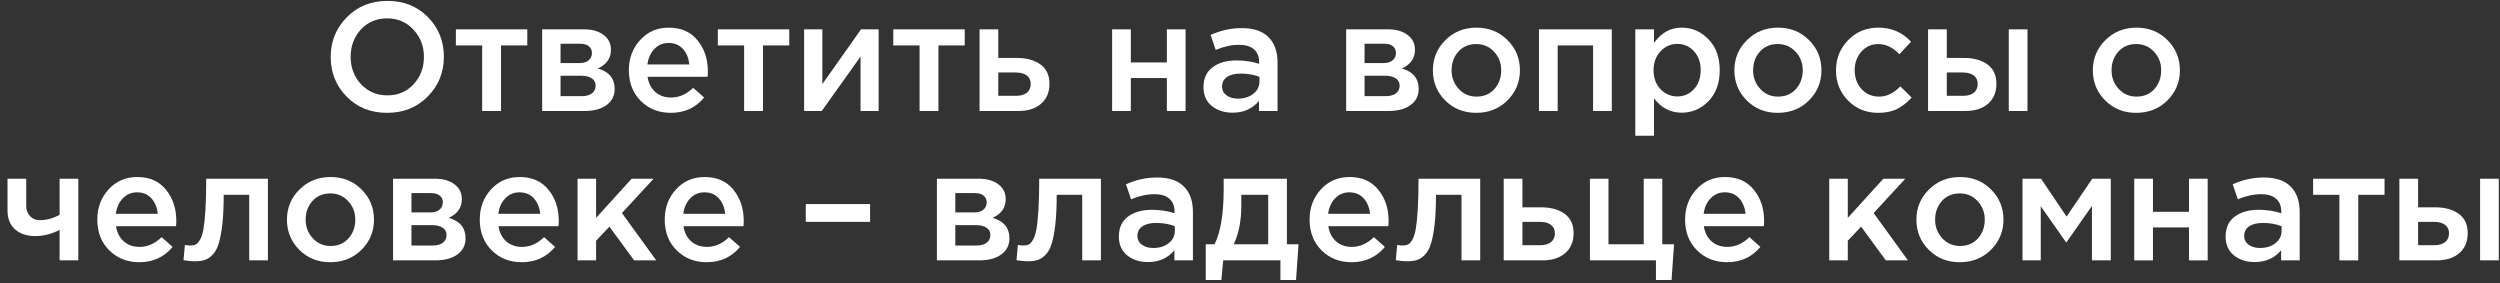 <?xml version="1.0" encoding="UTF-8"?> <svg xmlns="http://www.w3.org/2000/svg" width="318" height="36" viewBox="0 0 318 36" fill="none"><rect x="0" y="0" width="318" height="36" fill="#333333" stroke="none"/><path d="M305.201 33.117V22.733H307.58V26.372H309.763C310.996 26.372 311.992 26.647 312.753 27.198C313.513 27.748 313.893 28.568 313.893 29.656C313.893 30.731 313.539 31.577 312.831 32.193C312.123 32.809 311.16 33.117 309.94 33.117H305.201ZM307.58 31.19H309.626C310.229 31.19 310.694 31.059 311.022 30.797C311.35 30.534 311.514 30.154 311.514 29.656C311.514 29.197 311.343 28.843 311.002 28.594C310.675 28.345 310.203 28.22 309.586 28.22H307.58V31.19ZM315.467 33.117V22.733H317.846V33.117H315.467Z" fill="white"></path><path d="M297.571 33.117V24.779H294.228V22.733H303.314V24.779H299.97V33.117H297.571Z" fill="white"></path><path d="M292.518 33.117H290.158V31.839C289.319 32.835 288.198 33.334 286.795 33.334C285.759 33.334 284.881 33.052 284.16 32.488C283.452 31.911 283.098 31.111 283.098 30.089C283.098 28.974 283.484 28.128 284.258 27.552C285.032 26.975 286.048 26.686 287.306 26.686C288.316 26.686 289.273 26.831 290.178 27.119V26.922C290.178 26.201 289.955 25.651 289.509 25.27C289.076 24.89 288.447 24.7 287.621 24.7C286.677 24.7 285.687 24.916 284.651 25.349L284.002 23.441C285.287 22.864 286.605 22.576 287.955 22.576C289.463 22.576 290.597 22.956 291.358 23.717C292.131 24.477 292.518 25.559 292.518 26.962V33.117ZM290.217 29.361V28.771C289.509 28.496 288.716 28.358 287.837 28.358C287.09 28.358 286.507 28.502 286.087 28.791C285.667 29.079 285.458 29.485 285.458 30.01C285.458 30.482 285.648 30.856 286.028 31.131C286.408 31.406 286.887 31.544 287.464 31.544C288.263 31.544 288.919 31.341 289.43 30.934C289.955 30.528 290.217 30.003 290.217 29.361Z" fill="white"></path><path d="M271.476 33.117V22.733H273.855V26.942H278.438V22.733H280.817V33.117H278.438V28.928H273.855V33.117H271.476Z" fill="white"></path><path d="M257.263 33.117V22.733H259.623L262.868 27.552L266.133 22.733H268.493V33.117H266.094V26.195L262.829 30.855L259.584 26.234V33.117H257.263Z" fill="white"></path><path d="M249.274 33.353C247.701 33.353 246.39 32.829 245.341 31.78C244.292 30.731 243.768 29.453 243.768 27.945C243.768 26.437 244.299 25.159 245.361 24.11C246.423 23.048 247.74 22.517 249.314 22.517C250.887 22.517 252.198 23.041 253.247 24.09C254.309 25.139 254.84 26.424 254.84 27.945C254.84 29.439 254.309 30.718 253.247 31.78C252.185 32.829 250.861 33.353 249.274 33.353ZM249.314 31.288C250.258 31.288 251.018 30.967 251.595 30.325C252.172 29.682 252.46 28.889 252.46 27.945C252.46 27.014 252.159 26.227 251.556 25.585C250.952 24.929 250.192 24.602 249.274 24.602C248.343 24.602 247.589 24.923 247.013 25.565C246.436 26.208 246.147 27.001 246.147 27.945C246.147 28.863 246.449 29.649 247.052 30.305C247.655 30.96 248.409 31.288 249.314 31.288Z" fill="white"></path><path d="M232.68 33.117V22.733H235.04V27.709L239.564 22.733H242.356L238.325 27.099L242.691 33.117H239.878L236.732 28.83L235.04 30.619V33.117H232.68Z" fill="white"></path><path d="M219.674 33.353C218.153 33.353 216.881 32.848 215.859 31.839C214.849 30.829 214.344 29.525 214.344 27.925C214.344 26.417 214.823 25.139 215.78 24.09C216.737 23.041 217.95 22.517 219.418 22.517C220.992 22.517 222.211 23.054 223.076 24.13C223.955 25.192 224.394 26.516 224.394 28.102C224.394 28.391 224.381 28.613 224.355 28.771H216.724C216.855 29.597 217.189 30.246 217.727 30.718C218.264 31.177 218.927 31.406 219.713 31.406C220.736 31.406 221.673 30.993 222.526 30.167L223.922 31.406C222.847 32.704 221.431 33.353 219.674 33.353ZM216.704 27.198H222.034C221.955 26.398 221.686 25.742 221.228 25.231C220.769 24.72 220.159 24.464 219.399 24.464C218.677 24.464 218.074 24.72 217.589 25.231C217.104 25.729 216.809 26.385 216.704 27.198Z" fill="white"></path><path d="M210.636 35.615V33.117H202.239V22.733H204.599V31.072H209.083V22.733H211.443V31.072H212.937L212.623 35.615H210.636Z" fill="white"></path><path d="M191.272 33.117V22.733H193.652V26.372H196.032C197.264 26.372 198.261 26.647 199.021 27.198C199.782 27.748 200.162 28.568 200.162 29.656C200.162 30.731 199.808 31.577 199.1 32.193C198.392 32.809 197.428 33.117 196.209 33.117H191.272ZM193.652 31.19H195.894C196.497 31.19 196.963 31.059 197.29 30.797C197.618 30.534 197.782 30.154 197.782 29.656C197.782 29.197 197.612 28.843 197.271 28.594C196.943 28.345 196.471 28.22 195.855 28.22H193.652V31.19Z" fill="white"></path><path d="M178.941 33.235C178.561 33.235 178.095 33.189 177.544 33.097L177.721 31.151C177.931 31.203 178.161 31.229 178.41 31.229C178.685 31.229 178.908 31.19 179.078 31.111C179.262 31.032 179.446 30.836 179.629 30.521C179.826 30.193 179.977 29.735 180.081 29.145C180.186 28.555 180.272 27.729 180.337 26.666C180.403 25.591 180.435 24.28 180.435 22.733H188.282V33.117H185.903V24.779H182.658C182.658 26.26 182.599 27.519 182.481 28.555C182.363 29.59 182.205 30.41 182.009 31.013C181.825 31.616 181.563 32.088 181.222 32.429C180.894 32.757 180.56 32.973 180.219 33.078C179.878 33.183 179.452 33.235 178.941 33.235Z" fill="white"></path><path d="M171.909 33.353C170.388 33.353 169.117 32.848 168.094 31.839C167.084 30.829 166.58 29.525 166.58 27.925C166.58 26.417 167.058 25.139 168.015 24.09C168.972 23.041 170.185 22.517 171.654 22.517C173.227 22.517 174.446 23.054 175.312 24.13C176.19 25.192 176.629 26.516 176.629 28.102C176.629 28.391 176.616 28.613 176.59 28.771H168.959C169.09 29.597 169.425 30.246 169.962 30.718C170.5 31.177 171.162 31.406 171.949 31.406C172.971 31.406 173.909 30.993 174.761 30.167L176.157 31.406C175.082 32.704 173.666 33.353 171.909 33.353ZM168.94 27.198H174.269C174.191 26.398 173.922 25.742 173.463 25.231C173.004 24.72 172.394 24.464 171.634 24.464C170.913 24.464 170.31 24.72 169.825 25.231C169.339 25.729 169.044 26.385 168.94 27.198Z" fill="white"></path><path d="M153.371 35.615V31.072H154.492C155.265 29.525 155.652 27.171 155.652 24.012V22.733H163.696V31.072H165.171L164.856 35.615H162.87V33.117H155.593L155.357 35.615H153.371ZM156.93 31.072H161.316V24.779H157.894V26.155C157.894 28.082 157.573 29.721 156.93 31.072Z" fill="white"></path><path d="M151.74 33.117H149.38V31.839C148.541 32.835 147.42 33.334 146.017 33.334C144.981 33.334 144.103 33.052 143.382 32.488C142.674 31.911 142.32 31.111 142.32 30.089C142.32 28.974 142.707 28.128 143.48 27.552C144.254 26.975 145.27 26.686 146.528 26.686C147.538 26.686 148.495 26.831 149.4 27.119V26.922C149.4 26.201 149.177 25.651 148.731 25.27C148.298 24.89 147.669 24.7 146.843 24.7C145.899 24.7 144.909 24.916 143.873 25.349L143.224 23.441C144.509 22.864 145.827 22.576 147.177 22.576C148.685 22.576 149.819 22.956 150.58 23.717C151.353 24.477 151.74 25.559 151.74 26.962V33.117ZM149.439 29.361V28.771C148.731 28.496 147.938 28.358 147.059 28.358C146.312 28.358 145.729 28.502 145.309 28.791C144.89 29.079 144.68 29.485 144.68 30.01C144.68 30.482 144.87 30.856 145.25 31.131C145.63 31.406 146.109 31.544 146.686 31.544C147.486 31.544 148.141 31.341 148.652 30.934C149.177 30.528 149.439 30.003 149.439 29.361Z" fill="white"></path><path d="M130.696 33.235C130.315 33.235 129.85 33.189 129.299 33.097L129.476 31.151C129.686 31.203 129.916 31.229 130.165 31.229C130.44 31.229 130.663 31.19 130.833 31.111C131.017 31.032 131.2 30.836 131.384 30.521C131.581 30.193 131.731 29.735 131.836 29.145C131.941 28.555 132.026 27.729 132.092 26.666C132.158 25.591 132.19 24.28 132.19 22.733H140.037V33.117H137.658V24.779H134.413C134.413 26.26 134.354 27.519 134.236 28.555C134.118 29.59 133.96 30.41 133.764 31.013C133.58 31.616 133.318 32.088 132.977 32.429C132.649 32.757 132.315 32.973 131.974 33.078C131.633 33.183 131.207 33.235 130.696 33.235Z" fill="white"></path><path d="M119.174 33.117V22.733H124.504C125.54 22.733 126.366 22.969 126.982 23.441C127.611 23.9 127.926 24.529 127.926 25.329C127.926 26.417 127.369 27.211 126.254 27.709C127.683 28.115 128.398 28.981 128.398 30.305C128.398 31.183 128.051 31.872 127.356 32.37C126.674 32.868 125.743 33.117 124.563 33.117H119.174ZM121.515 31.229H124.209C124.773 31.229 125.205 31.111 125.507 30.875C125.822 30.626 125.979 30.298 125.979 29.892C125.979 29.498 125.815 29.19 125.487 28.968C125.173 28.745 124.707 28.633 124.091 28.633H121.515V31.229ZM121.515 27.02H123.953C124.438 27.02 124.819 26.902 125.094 26.666C125.369 26.43 125.507 26.122 125.507 25.742C125.507 25.388 125.382 25.106 125.133 24.896C124.884 24.674 124.504 24.562 123.993 24.562H121.515V27.02Z" fill="white"></path><path d="M102.495 28.22V25.959H110.676V28.22H102.495Z" fill="white"></path><path d="M89.882 33.353C88.361 33.353 87.089 32.848 86.067 31.839C85.057 30.829 84.552 29.525 84.552 27.925C84.552 26.417 85.031 25.139 85.988 24.09C86.945 23.041 88.158 22.517 89.626 22.517C91.2 22.517 92.419 23.054 93.284 24.13C94.163 25.192 94.602 26.516 94.602 28.102C94.602 28.391 94.589 28.613 94.563 28.771H86.932C87.063 29.597 87.397 30.246 87.935 30.718C88.472 31.177 89.135 31.406 89.921 31.406C90.944 31.406 91.881 30.993 92.734 30.167L94.13 31.406C93.055 32.704 91.639 33.353 89.882 33.353ZM86.912 27.198H92.242C92.163 26.398 91.894 25.742 91.436 25.231C90.977 24.72 90.367 24.464 89.607 24.464C88.885 24.464 88.282 24.72 87.797 25.231C87.312 25.729 87.017 26.385 86.912 27.198Z" fill="white"></path><path d="M73.464 33.117V22.733H75.824V27.709L80.348 22.733H83.14L79.109 27.099L83.475 33.117H80.662L77.516 28.83L75.824 30.619V33.117H73.464Z" fill="white"></path><path d="M66.355 33.353C64.834 33.353 63.562 32.848 62.539 31.839C61.53 30.829 61.025 29.525 61.025 27.925C61.025 26.417 61.504 25.139 62.461 24.09C63.418 23.041 64.63 22.517 66.099 22.517C67.672 22.517 68.892 23.054 69.757 24.13C70.635 25.192 71.075 26.516 71.075 28.102C71.075 28.391 71.061 28.613 71.035 28.771H63.405C63.536 29.597 63.87 30.246 64.408 30.718C64.945 31.177 65.607 31.406 66.394 31.406C67.417 31.406 68.354 30.993 69.206 30.167L70.603 31.406C69.528 32.704 68.112 33.353 66.355 33.353ZM63.385 27.198H68.715C68.636 26.398 68.367 25.742 67.908 25.231C67.449 24.72 66.84 24.464 66.079 24.464C65.358 24.464 64.755 24.72 64.27 25.231C63.785 25.729 63.49 26.385 63.385 27.198Z" fill="white"></path><path d="M49.995 33.117V22.733H55.325C56.361 22.733 57.187 22.969 57.803 23.441C58.432 23.9 58.747 24.529 58.747 25.329C58.747 26.417 58.19 27.211 57.075 27.709C58.504 28.115 59.219 28.981 59.219 30.305C59.219 31.183 58.871 31.872 58.176 32.37C57.495 32.868 56.564 33.117 55.384 33.117H49.995ZM52.335 31.229H55.03C55.594 31.229 56.026 31.111 56.328 30.875C56.642 30.626 56.8 30.298 56.8 29.892C56.8 29.498 56.636 29.19 56.308 28.968C55.993 28.745 55.528 28.633 54.912 28.633H52.335V31.229ZM52.335 27.02H54.774C55.259 27.02 55.639 26.902 55.915 26.666C56.19 26.43 56.328 26.122 56.328 25.742C56.328 25.388 56.203 25.106 55.954 24.896C55.705 24.674 55.325 24.562 54.813 24.562H52.335V27.02Z" fill="white"></path><path d="M42.006 33.353C40.433 33.353 39.122 32.829 38.073 31.78C37.024 30.731 36.499 29.453 36.499 27.945C36.499 26.437 37.031 25.159 38.093 24.11C39.154 23.048 40.472 22.517 42.045 22.517C43.619 22.517 44.93 23.041 45.979 24.09C47.041 25.139 47.572 26.424 47.572 27.945C47.572 29.439 47.041 30.718 45.979 31.78C44.917 32.829 43.593 33.353 42.006 33.353ZM42.045 31.288C42.989 31.288 43.75 30.967 44.327 30.325C44.904 29.682 45.192 28.889 45.192 27.945C45.192 27.014 44.891 26.227 44.288 25.585C43.684 24.929 42.924 24.602 42.006 24.602C41.075 24.602 40.321 24.923 39.745 25.565C39.168 26.208 38.879 27.001 38.879 27.945C38.879 28.863 39.181 29.649 39.784 30.305C40.387 30.96 41.141 31.288 42.045 31.288Z" fill="white"></path><path d="M24.738 33.235C24.357 33.235 23.892 33.189 23.341 33.097L23.518 31.151C23.728 31.203 23.957 31.229 24.207 31.229C24.482 31.229 24.705 31.19 24.875 31.111C25.059 31.032 25.242 30.836 25.426 30.521C25.623 30.193 25.773 29.735 25.878 29.145C25.983 28.555 26.068 27.729 26.134 26.666C26.2 25.591 26.232 24.28 26.232 22.733H34.079V33.117H31.7V24.779H28.455C28.455 26.26 28.396 27.519 28.278 28.555C28.16 29.59 28.002 30.41 27.806 31.013C27.622 31.616 27.36 32.088 27.019 32.429C26.691 32.757 26.357 32.973 26.016 33.078C25.675 33.183 25.249 33.235 24.738 33.235Z" fill="white"></path><path d="M17.707 33.353C16.186 33.353 14.914 32.848 13.891 31.839C12.882 30.829 12.377 29.525 12.377 27.925C12.377 26.417 12.855 25.139 13.813 24.09C14.77 23.041 15.982 22.517 17.451 22.517C19.024 22.517 20.244 23.054 21.109 24.13C21.987 25.192 22.427 26.516 22.427 28.102C22.427 28.391 22.413 28.613 22.387 28.771H14.757C14.888 29.597 15.222 30.246 15.76 30.718C16.297 31.177 16.959 31.406 17.746 31.406C18.769 31.406 19.706 30.993 20.558 30.167L21.955 31.406C20.88 32.704 19.463 33.353 17.707 33.353ZM14.737 27.198H20.067C19.988 26.398 19.719 25.742 19.26 25.231C18.801 24.72 18.192 24.464 17.431 24.464C16.71 24.464 16.107 24.72 15.622 25.231C15.137 25.729 14.842 26.385 14.737 27.198Z" fill="white"></path><path d="M7.583 33.117V29.243C6.561 29.767 5.531 30.029 4.496 30.029C3.434 30.029 2.575 29.748 1.919 29.184C1.277 28.607 0.956 27.801 0.956 26.765V22.733H3.335V26.195C3.335 26.693 3.493 27.119 3.807 27.473C4.122 27.827 4.535 28.004 5.046 28.004C5.938 28.004 6.783 27.774 7.583 27.316V22.733H9.963V33.117H7.583Z" fill="white"></path><path d="M271.716 14.353C270.143 14.353 268.832 13.829 267.783 12.78C266.734 11.731 266.209 10.453 266.209 8.945C266.209 7.437 266.74 6.159 267.802 5.11C268.864 4.048 270.182 3.517 271.755 3.517C273.329 3.517 274.64 4.041 275.689 5.09C276.751 6.139 277.282 7.424 277.282 8.945C277.282 10.44 276.751 11.718 275.689 12.78C274.627 13.829 273.303 14.353 271.716 14.353ZM271.755 12.288C272.699 12.288 273.46 11.967 274.037 11.325C274.614 10.682 274.902 9.889 274.902 8.945C274.902 8.014 274.601 7.227 273.997 6.585C273.394 5.929 272.634 5.602 271.716 5.602C270.785 5.602 270.031 5.923 269.454 6.565C268.878 7.208 268.589 8.001 268.589 8.945C268.589 9.863 268.891 10.649 269.494 11.305C270.097 11.96 270.851 12.288 271.755 12.288Z" fill="white"></path><path d="M245.25 14.117V3.733H247.63V7.371H249.813C251.045 7.371 252.042 7.647 252.802 8.197C253.562 8.748 253.943 9.568 253.943 10.656C253.943 11.731 253.589 12.577 252.881 13.193C252.173 13.809 251.209 14.117 249.99 14.117H245.25ZM247.63 12.19H249.675C250.278 12.19 250.744 12.059 251.071 11.796C251.399 11.534 251.563 11.154 251.563 10.656C251.563 10.197 251.393 9.843 251.052 9.594C250.724 9.345 250.252 9.22 249.636 9.22H247.63V12.19ZM255.516 14.117V3.733H257.896V14.117H255.516Z" fill="white"></path><path d="M238.91 14.353C237.376 14.353 236.097 13.835 235.075 12.8C234.052 11.751 233.541 10.479 233.541 8.984V8.945C233.541 7.45 234.052 6.172 235.075 5.11C236.11 4.048 237.395 3.517 238.929 3.517C240.607 3.517 241.991 4.113 243.079 5.307L241.604 6.9C240.778 6.034 239.88 5.602 238.91 5.602C238.057 5.602 237.343 5.923 236.766 6.565C236.202 7.208 235.92 7.988 235.92 8.906V8.945C235.92 9.889 236.209 10.682 236.786 11.325C237.376 11.967 238.123 12.288 239.028 12.288C239.985 12.288 240.883 11.855 241.722 10.99L243.158 12.406C242.594 13.036 241.978 13.521 241.309 13.861C240.653 14.189 239.854 14.353 238.91 14.353Z" fill="white"></path><path d="M226.122 14.353C224.549 14.353 223.237 13.829 222.189 12.78C221.14 11.731 220.615 10.453 220.615 8.945C220.615 7.437 221.146 6.159 222.208 5.11C223.27 4.048 224.588 3.517 226.161 3.517C227.735 3.517 229.046 4.041 230.095 5.09C231.157 6.139 231.688 7.424 231.688 8.945C231.688 10.44 231.157 11.718 230.095 12.78C229.033 13.829 227.708 14.353 226.122 14.353ZM226.161 12.288C227.105 12.288 227.866 11.967 228.443 11.325C229.019 10.682 229.308 9.889 229.308 8.945C229.308 8.014 229.006 7.227 228.403 6.585C227.8 5.929 227.04 5.602 226.122 5.602C225.191 5.602 224.437 5.923 223.86 6.565C223.283 7.208 222.995 8.001 222.995 8.945C222.995 9.863 223.296 10.649 223.9 11.305C224.503 11.96 225.257 12.288 226.161 12.288Z" fill="white"></path><path d="M208.01 17.264V3.733H210.39V5.464C211.308 4.166 212.481 3.517 213.91 3.517C215.221 3.517 216.355 4.009 217.313 4.992C218.27 5.962 218.748 7.28 218.748 8.945C218.748 10.584 218.27 11.895 217.313 12.878C216.355 13.848 215.221 14.334 213.91 14.334C212.481 14.334 211.308 13.724 210.39 12.505V17.264H208.01ZM213.36 12.268C214.199 12.268 214.9 11.96 215.464 11.344C216.041 10.728 216.329 9.915 216.329 8.906C216.329 7.922 216.041 7.122 215.464 6.506C214.887 5.89 214.186 5.582 213.36 5.582C212.534 5.582 211.819 5.897 211.216 6.526C210.626 7.155 210.331 7.962 210.331 8.945C210.331 9.915 210.626 10.715 211.216 11.344C211.819 11.96 212.534 12.268 213.36 12.268Z" fill="white"></path><path d="M195.757 14.117V3.733H205.02V14.117H202.64V5.778H198.137V14.117H195.757Z" fill="white"></path><path d="M187.768 14.353C186.195 14.353 184.883 13.829 183.835 12.78C182.786 11.731 182.261 10.453 182.261 8.945C182.261 7.437 182.792 6.159 183.854 5.11C184.916 4.048 186.234 3.517 187.807 3.517C189.381 3.517 190.692 4.041 191.741 5.09C192.803 6.139 193.334 7.424 193.334 8.945C193.334 10.44 192.803 11.718 191.741 12.78C190.679 13.829 189.354 14.353 187.768 14.353ZM187.807 12.288C188.751 12.288 189.512 11.967 190.089 11.325C190.665 10.682 190.954 9.889 190.954 8.945C190.954 8.014 190.652 7.227 190.049 6.585C189.446 5.929 188.686 5.602 187.768 5.602C186.837 5.602 186.083 5.923 185.506 6.565C184.929 7.208 184.641 8.001 184.641 8.945C184.641 9.863 184.942 10.649 185.546 11.305C186.149 11.96 186.903 12.288 187.807 12.288Z" fill="white"></path><path d="M171.231 14.117V3.733H176.561C177.597 3.733 178.423 3.969 179.039 4.441C179.668 4.9 179.983 5.529 179.983 6.329C179.983 7.417 179.426 8.211 178.311 8.709C179.741 9.115 180.455 9.981 180.455 11.305C180.455 12.183 180.108 12.872 179.413 13.37C178.731 13.868 177.8 14.117 176.62 14.117H171.231ZM173.572 12.229H176.266C176.83 12.229 177.263 12.111 177.564 11.875C177.879 11.626 178.036 11.298 178.036 10.892C178.036 10.498 177.872 10.19 177.544 9.967C177.23 9.745 176.764 9.633 176.148 9.633H173.572V12.229ZM173.572 8.02H176.01C176.496 8.02 176.876 7.902 177.151 7.666C177.426 7.43 177.564 7.122 177.564 6.742C177.564 6.388 177.44 6.106 177.19 5.896C176.941 5.674 176.561 5.562 176.05 5.562H173.572V8.02Z" fill="white"></path><path d="M162.505 14.117H160.145V12.839C159.306 13.835 158.185 14.334 156.782 14.334C155.746 14.334 154.868 14.052 154.146 13.488C153.438 12.911 153.084 12.111 153.084 11.089C153.084 9.974 153.471 9.128 154.245 8.552C155.018 7.975 156.034 7.686 157.293 7.686C158.303 7.686 159.26 7.83 160.164 8.119V7.922C160.164 7.201 159.942 6.65 159.496 6.27C159.063 5.89 158.434 5.7 157.608 5.7C156.664 5.7 155.674 5.916 154.638 6.349L153.989 4.441C155.274 3.864 156.592 3.576 157.942 3.576C159.45 3.576 160.584 3.956 161.344 4.717C162.118 5.477 162.505 6.559 162.505 7.962V14.117ZM160.204 10.361V9.771C159.496 9.496 158.703 9.358 157.824 9.358C157.077 9.358 156.493 9.502 156.074 9.791C155.654 10.079 155.444 10.486 155.444 11.01C155.444 11.482 155.635 11.856 156.015 12.131C156.395 12.406 156.874 12.544 157.45 12.544C158.25 12.544 158.906 12.341 159.417 11.934C159.942 11.528 160.204 11.003 160.204 10.361Z" fill="white"></path><path d="M141.462 14.117V3.733H143.842V7.942H148.424V3.733H150.804V14.117H148.424V9.928H143.842V14.117H141.462Z" fill="white"></path><path d="M124.6 14.117V3.733H126.979V7.371H129.359C130.591 7.371 131.588 7.647 132.348 8.197C133.109 8.748 133.489 9.568 133.489 10.656C133.489 11.731 133.135 12.577 132.427 13.193C131.719 13.809 130.755 14.117 129.536 14.117H124.6ZM126.979 12.19H129.221C129.824 12.19 130.29 12.059 130.618 11.796C130.945 11.534 131.109 11.154 131.109 10.656C131.109 10.197 130.939 9.843 130.598 9.594C130.27 9.345 129.798 9.22 129.182 9.22H126.979V12.19Z" fill="white"></path><path d="M116.97 14.117V5.778H113.626V3.733H122.712V5.778H119.369V14.117H116.97Z" fill="white"></path><path d="M102.283 14.117V3.733H104.603V10.695C106.78 7.601 108.419 5.28 109.52 3.733H111.762V14.117H109.461V7.194L104.525 14.117H102.283Z" fill="white"></path><path d="M94.652 14.117V5.778H91.309V3.733H100.395V5.778H97.052V14.117H94.652Z" fill="white"></path><path d="M85.32 14.353C83.799 14.353 82.528 13.848 81.505 12.839C80.496 11.829 79.991 10.525 79.991 8.925C79.991 7.417 80.469 6.139 81.426 5.09C82.383 4.041 83.596 3.517 85.065 3.517C86.638 3.517 87.857 4.054 88.723 5.13C89.601 6.192 90.04 7.516 90.04 9.102C90.04 9.391 90.027 9.614 90.001 9.771H82.37C82.501 10.597 82.836 11.246 83.373 11.718C83.911 12.177 84.573 12.406 85.36 12.406C86.382 12.406 87.32 11.993 88.172 11.167L89.568 12.406C88.493 13.704 87.077 14.353 85.32 14.353ZM82.351 8.198H87.68C87.602 7.398 87.333 6.742 86.874 6.231C86.415 5.72 85.805 5.464 85.045 5.464C84.324 5.464 83.721 5.72 83.236 6.231C82.751 6.729 82.456 7.385 82.351 8.198Z" fill="white"></path><path d="M68.961 14.117V3.733H74.291C75.326 3.733 76.152 3.969 76.769 4.441C77.398 4.9 77.713 5.529 77.713 6.329C77.713 7.417 77.155 8.211 76.041 8.709C77.47 9.115 78.185 9.981 78.185 11.305C78.185 12.183 77.837 12.872 77.142 13.37C76.46 13.868 75.53 14.117 74.35 14.117H68.961ZM71.301 12.229H73.996C74.559 12.229 74.992 12.111 75.294 11.875C75.608 11.626 75.766 11.298 75.766 10.892C75.766 10.498 75.602 10.19 75.274 9.967C74.959 9.745 74.494 9.633 73.878 9.633H71.301V12.229ZM71.301 8.02H73.74C74.225 8.02 74.605 7.902 74.881 7.666C75.156 7.43 75.294 7.122 75.294 6.742C75.294 6.388 75.169 6.106 74.92 5.896C74.671 5.674 74.291 5.562 73.779 5.562H71.301V8.02Z" fill="white"></path><path d="M61.331 14.117V5.778H57.987V3.733H67.073V5.778H63.73V14.117H61.331Z" fill="white"></path><path d="M54.416 12.268C53.052 13.658 51.328 14.353 49.243 14.353C47.159 14.353 45.441 13.665 44.091 12.288C42.74 10.912 42.065 9.227 42.065 7.234C42.065 5.267 42.747 3.589 44.11 2.199C45.474 0.809 47.198 0.115 49.283 0.115C51.367 0.115 53.085 0.803 54.435 2.179C55.786 3.556 56.461 5.241 56.461 7.234C56.461 9.2 55.779 10.879 54.416 12.268ZM45.92 10.715C46.811 11.659 47.932 12.131 49.283 12.131C50.633 12.131 51.741 11.659 52.606 10.715C53.485 9.771 53.924 8.611 53.924 7.234C53.924 5.87 53.478 4.716 52.587 3.772C51.708 2.815 50.594 2.337 49.243 2.337C47.893 2.337 46.778 2.809 45.9 3.753C45.035 4.697 44.602 5.857 44.602 7.234C44.602 8.597 45.041 9.758 45.92 10.715Z" fill="white"></path></svg> 